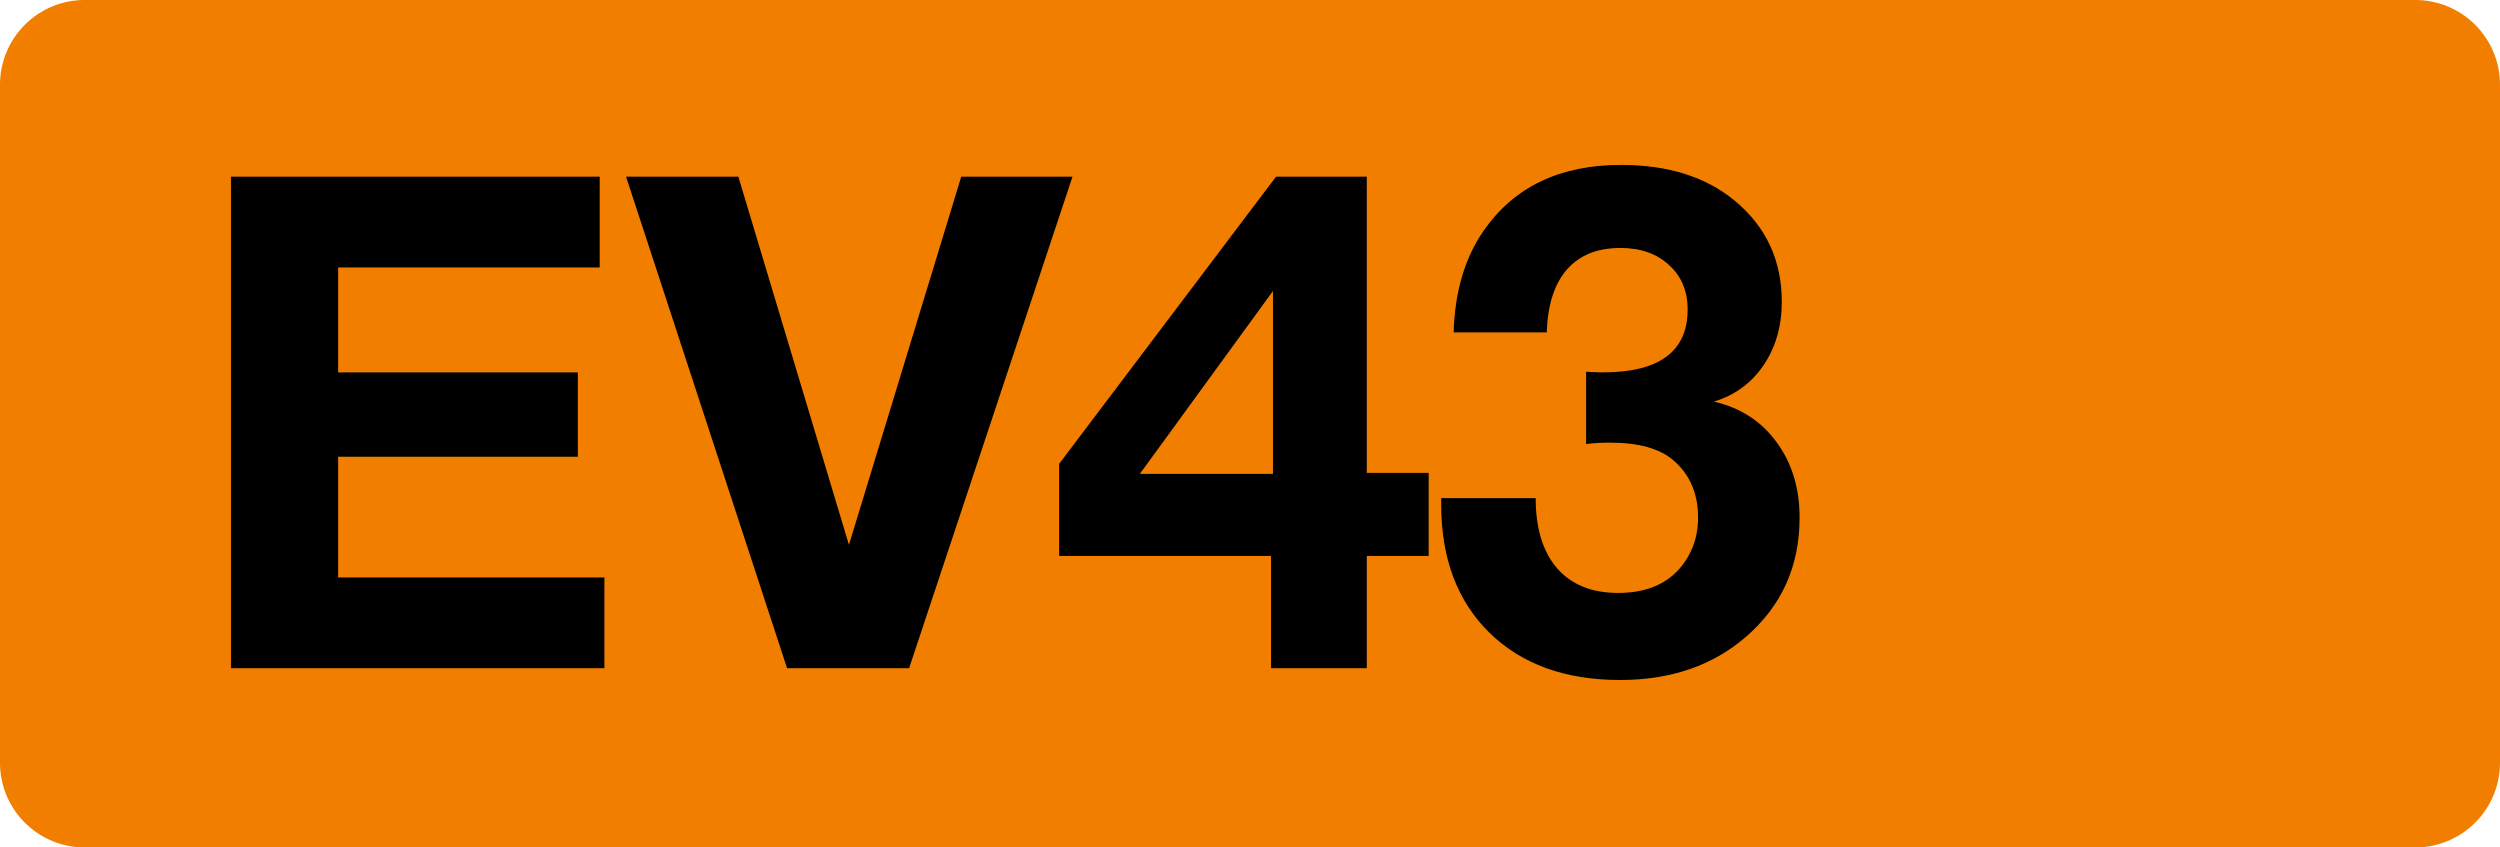 <svg class="color-immutable" width="59" height="20" viewBox="0 0 59 20" fill="none" xmlns="http://www.w3.org/2000/svg"><path fill-rule="evenodd" clip-rule="evenodd" d="M2 0a2 2 0 0 0-2 2v16a2 2 0 0 0 2 2h55a2 2 0 0 0 2-2V2a2 2 0 0 0-2-2H2Z" fill="#F27E00"/><path d="M14.153 4.17v2.142H7.98v2.476h5.657v1.991H7.98v2.849h6.284v2.142H5.45V4.17h8.704ZM25.311 4.17l-3.856 11.6h-2.88l-3.8-11.6h2.65l2.61 8.688 2.65-8.688h2.626ZM33.716 11.16v1.96h-1.46v2.65h-2.261v-2.65h-4.999v-2.174l5.118-6.776h2.142v6.99h1.46Zm-3.674.024V6.868L26.9 11.184h3.143ZM34.306 7.844c.026-.953.261-1.751.706-2.397.72-1.037 1.8-1.555 3.245-1.555 1.11 0 2.007.283 2.69.85.735.613 1.103 1.406 1.103 2.38 0 .581-.146 1.084-.437 1.507-.285.418-.674.7-1.166.849.624.143 1.116.46 1.476.952.365.492.547 1.087.547 1.786 0 1.147-.423 2.086-1.27 2.816-.782.677-1.771 1.016-2.967 1.016-1.296 0-2.325-.373-3.086-1.119-.757-.746-1.135-1.754-1.135-3.023v-.15h2.23c0 .713.169 1.266.507 1.658.339.386.818.579 1.437.579.618 0 1.095-.183 1.428-.548.307-.344.46-.754.46-1.23 0-.57-.196-1.023-.587-1.356-.323-.275-.82-.413-1.492-.413-.19 0-.378.01-.563.032V8.772c.137.01.27.016.396.016 1.333 0 2-.495 2-1.484 0-.434-.146-.783-.436-1.047-.291-.27-.675-.405-1.15-.405-.546 0-.966.17-1.262.508-.297.338-.455.833-.477 1.484h-2.197Z" fill="#000"/></svg>